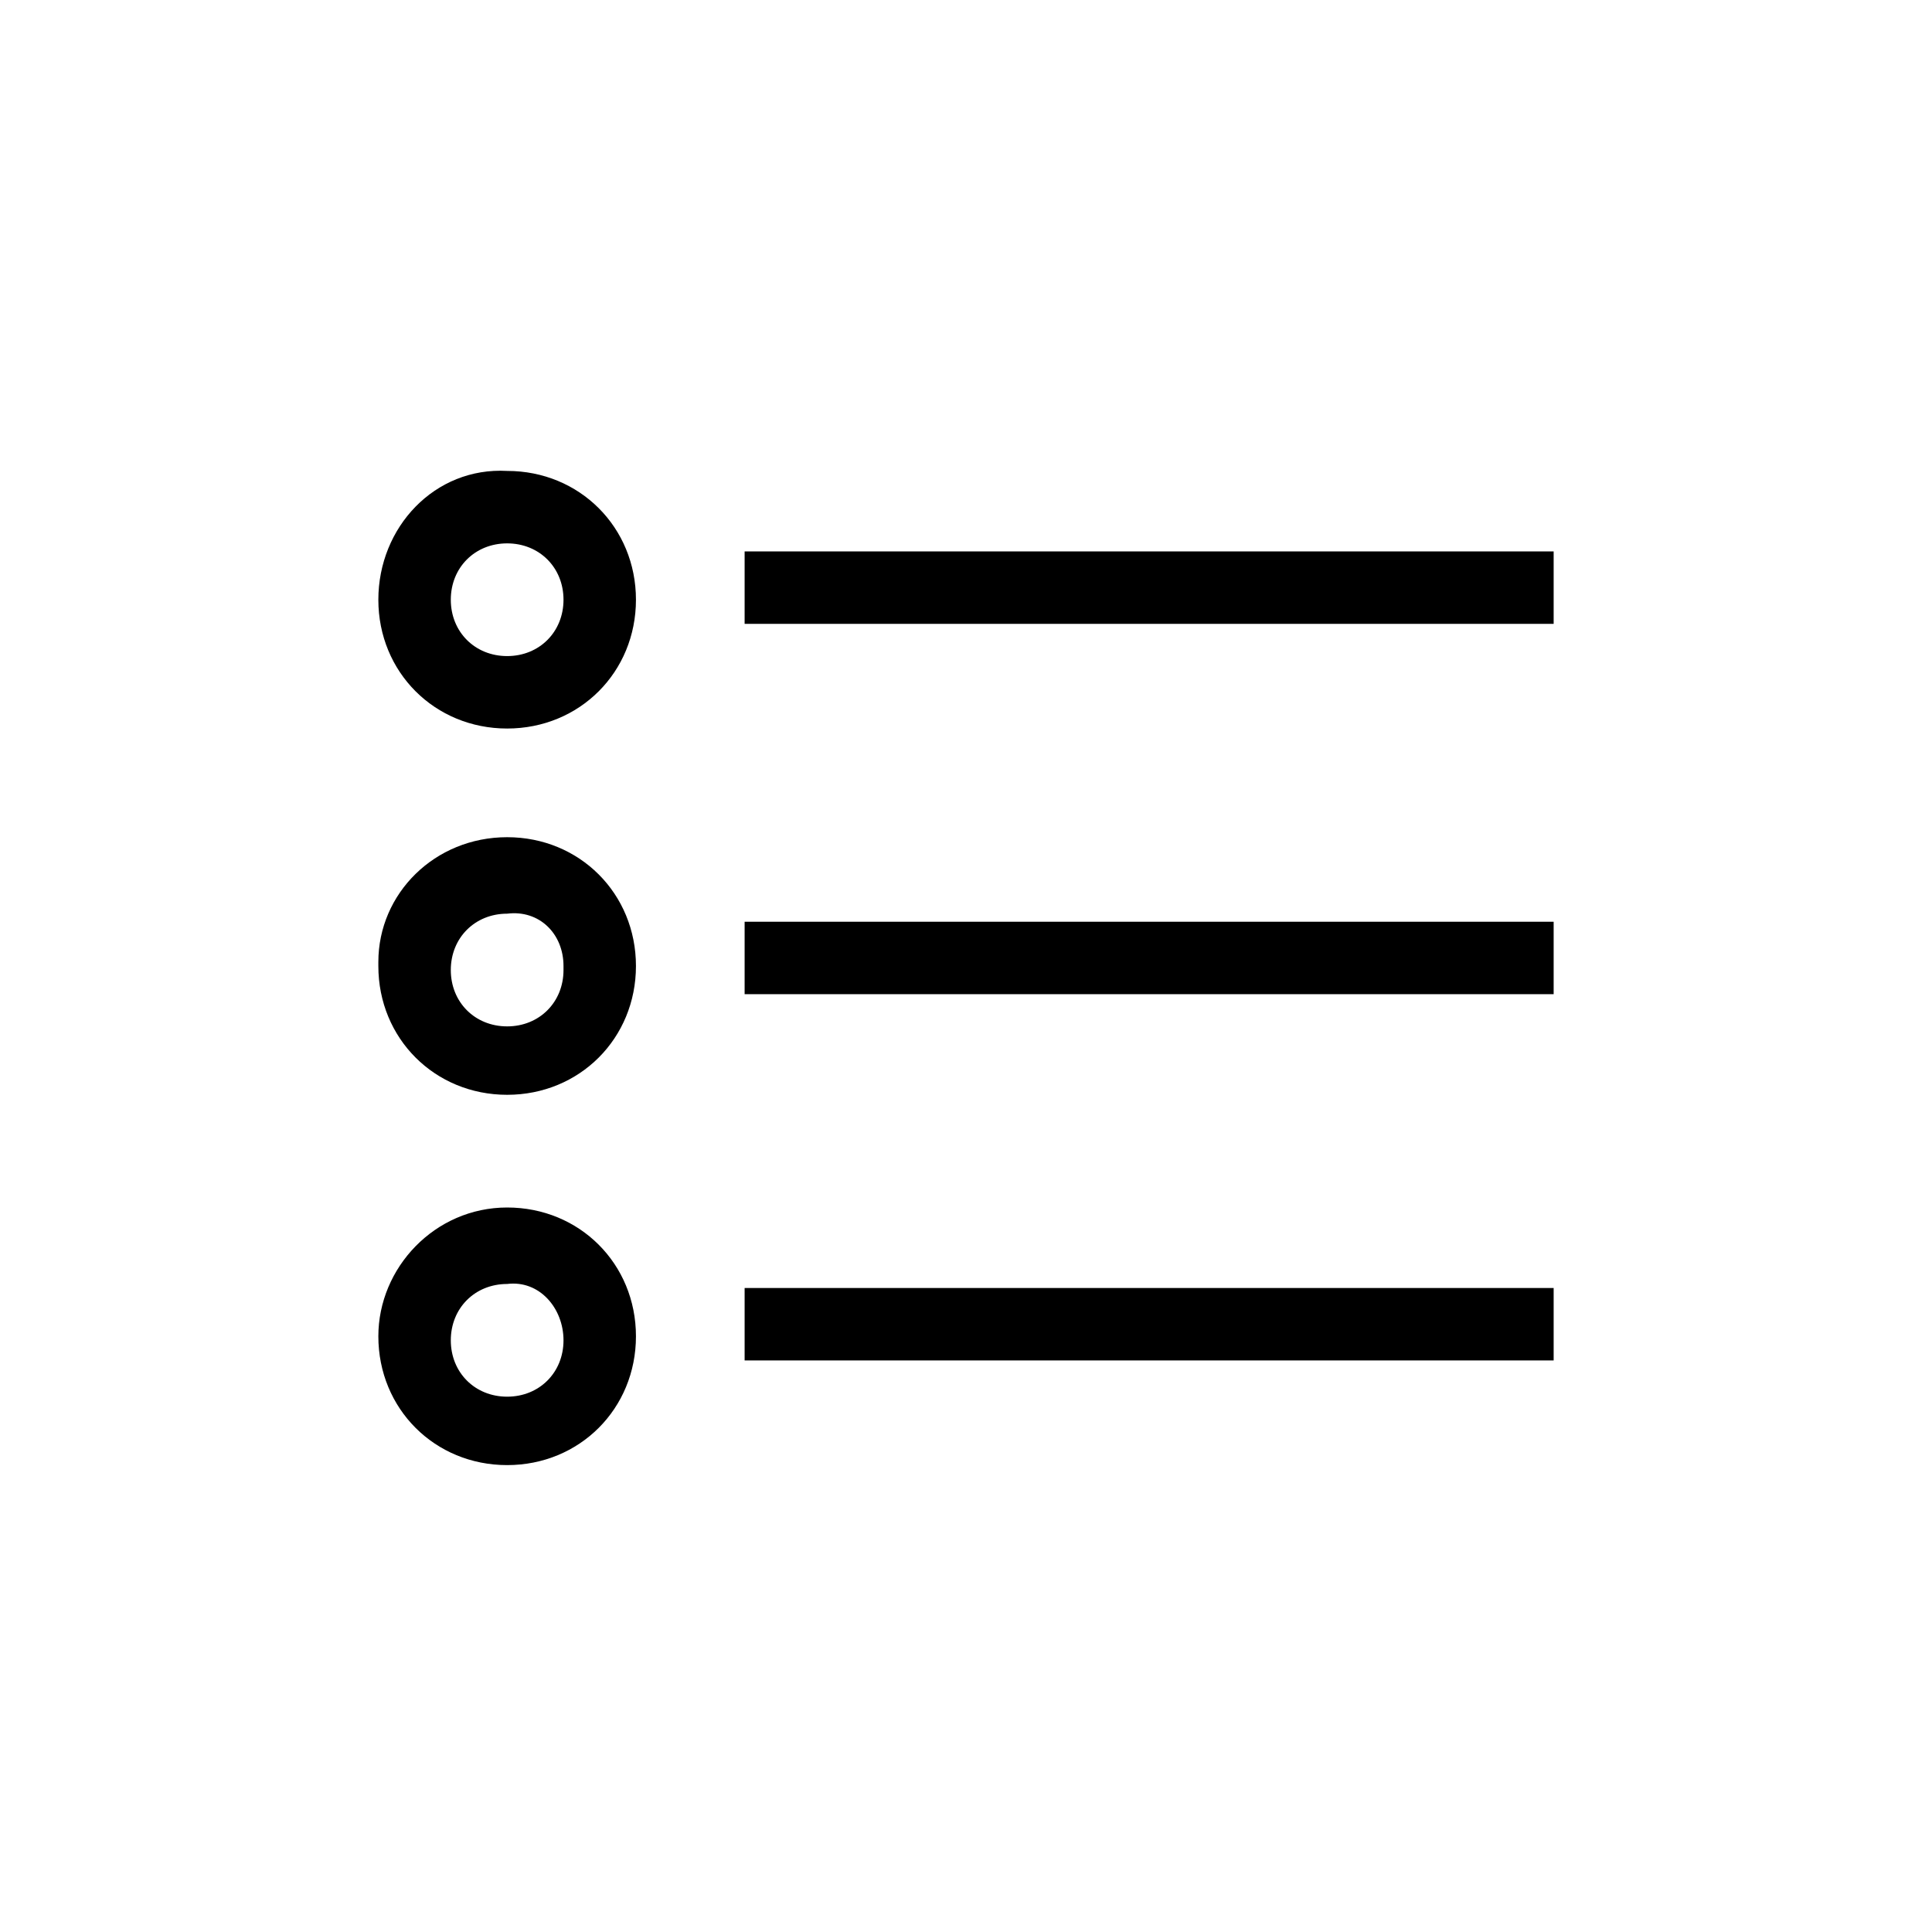 <?xml version="1.0" encoding="utf-8"?>
<!-- Generator: Adobe Illustrator 25.2.3, SVG Export Plug-In . SVG Version: 6.00 Build 0)  -->
<svg version="1.1" id="Layer_1" xmlns="http://www.w3.org/2000/svg" xmlns:xlink="http://www.w3.org/1999/xlink" x="0px" y="0px"
	 viewBox="0 0 48 48" style="enable-background:new 0 0 48 48;" xml:space="preserve">
<path id="path1" d="M18.5,32h20.1v1.8H18.5V32z M12.6,31.9c-0.8,0-1.4,0.6-1.4,1.4c0,0.8,0.6,1.4,1.4,1.4c0.8,0,1.4-0.6,1.4-1.4
	c0,0,0,0,0,0C14,32.5,13.4,31.8,12.6,31.9C12.6,31.8,12.6,31.8,12.6,31.9L12.6,31.9z M12.6,30c1.8,0,3.2,1.4,3.2,3.2
	c0,1.8-1.4,3.2-3.2,3.2c-1.8,0-3.2-1.4-3.2-3.2C9.4,31.5,10.8,30,12.6,30C12.6,30,12.6,30,12.6,30L12.6,30z M18.5,22.9h20.1v1.8
	H18.5V22.9z M12.6,22.7c-0.8,0-1.4,0.6-1.4,1.4c0,0.8,0.6,1.4,1.4,1.4c0.8,0,1.4-0.6,1.4-1.4c0,0,0-0.1,0-0.1
	C14,23.2,13.4,22.6,12.6,22.7L12.6,22.7z M12.6,20.8c1.8,0,3.2,1.4,3.2,3.2c0,1.8-1.4,3.2-3.2,3.2s-3.2-1.4-3.2-3.2c0,0,0,0,0-0.1
	C9.4,22.2,10.8,20.8,12.6,20.8L12.6,20.8z M18.5,13.7h20.1v1.8H18.5V13.7z M12.6,13.5c-0.8,0-1.4,0.6-1.4,1.4c0,0.8,0.6,1.4,1.4,1.4
	c0.8,0,1.4-0.6,1.4-1.4c0,0,0,0,0,0C14,14.1,13.4,13.5,12.6,13.5C12.6,13.5,12.6,13.5,12.6,13.5L12.6,13.5z M12.6,11.7
	c1.8,0,3.2,1.4,3.2,3.2s-1.4,3.2-3.2,3.2c-1.8,0-3.2-1.4-3.2-3.2C9.4,13.1,10.8,11.6,12.6,11.7C12.6,11.6,12.6,11.6,12.6,11.7
	L12.6,11.7z"/>
</svg>
